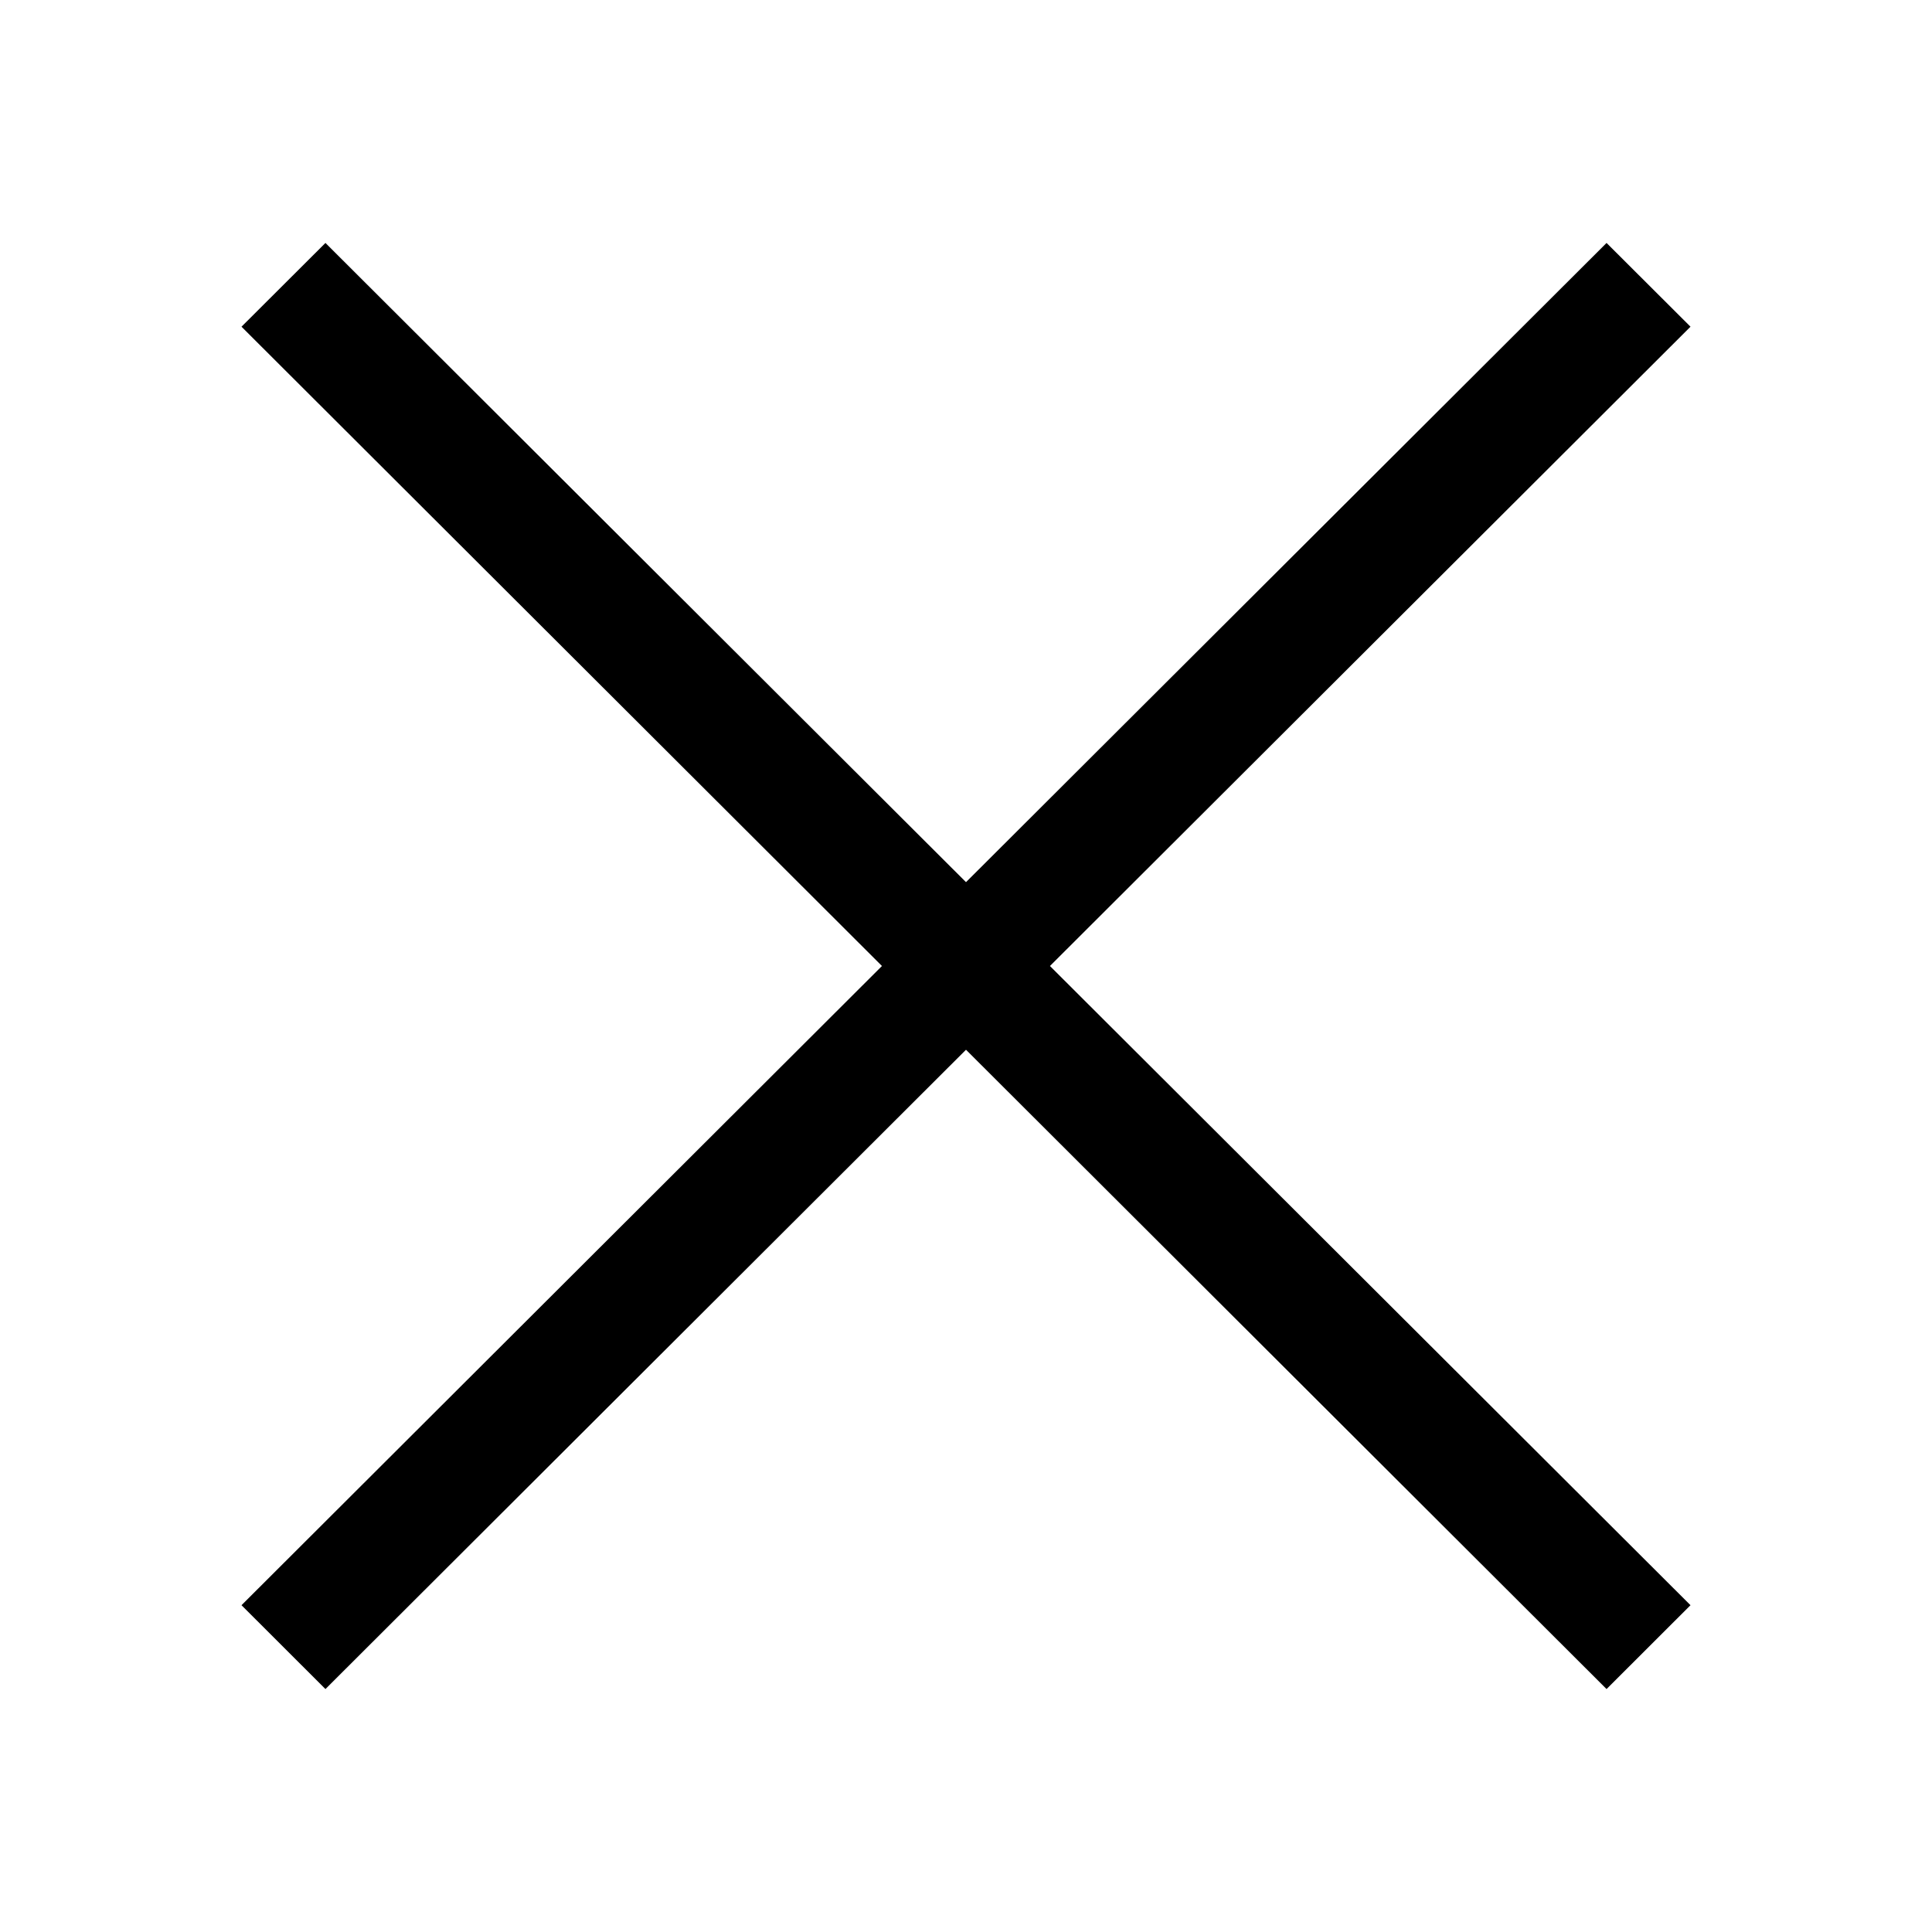 <?xml version="1.0" encoding="utf-8"?>
<!-- Generator: Adobe Illustrator 14.0.0, SVG Export Plug-In . SVG Version: 6.00 Build 43363)  -->
<!DOCTYPE svg PUBLIC "-//W3C//DTD SVG 1.1//EN" "http://www.w3.org/Graphics/SVG/1.1/DTD/svg11.dtd">
<svg version="1.1" id="Capa_1" xmlns="http://www.w3.org/2000/svg" xmlns:xlink="http://www.w3.org/1999/xlink" x="0px" y="0px"
	 width="20px" height="20px" viewBox="296 296 20 20" enable-background="new 296 296 20 20" xml:space="preserve">
<polygon points="313.5,299.382 312.631,298.515 306,305.132 299.369,298.515 298.5,299.382 305.13,306 298.5,312.617 
	299.369,313.485 306,306.867 312.631,313.485 313.5,312.617 306.869,306 "/>
</svg>
